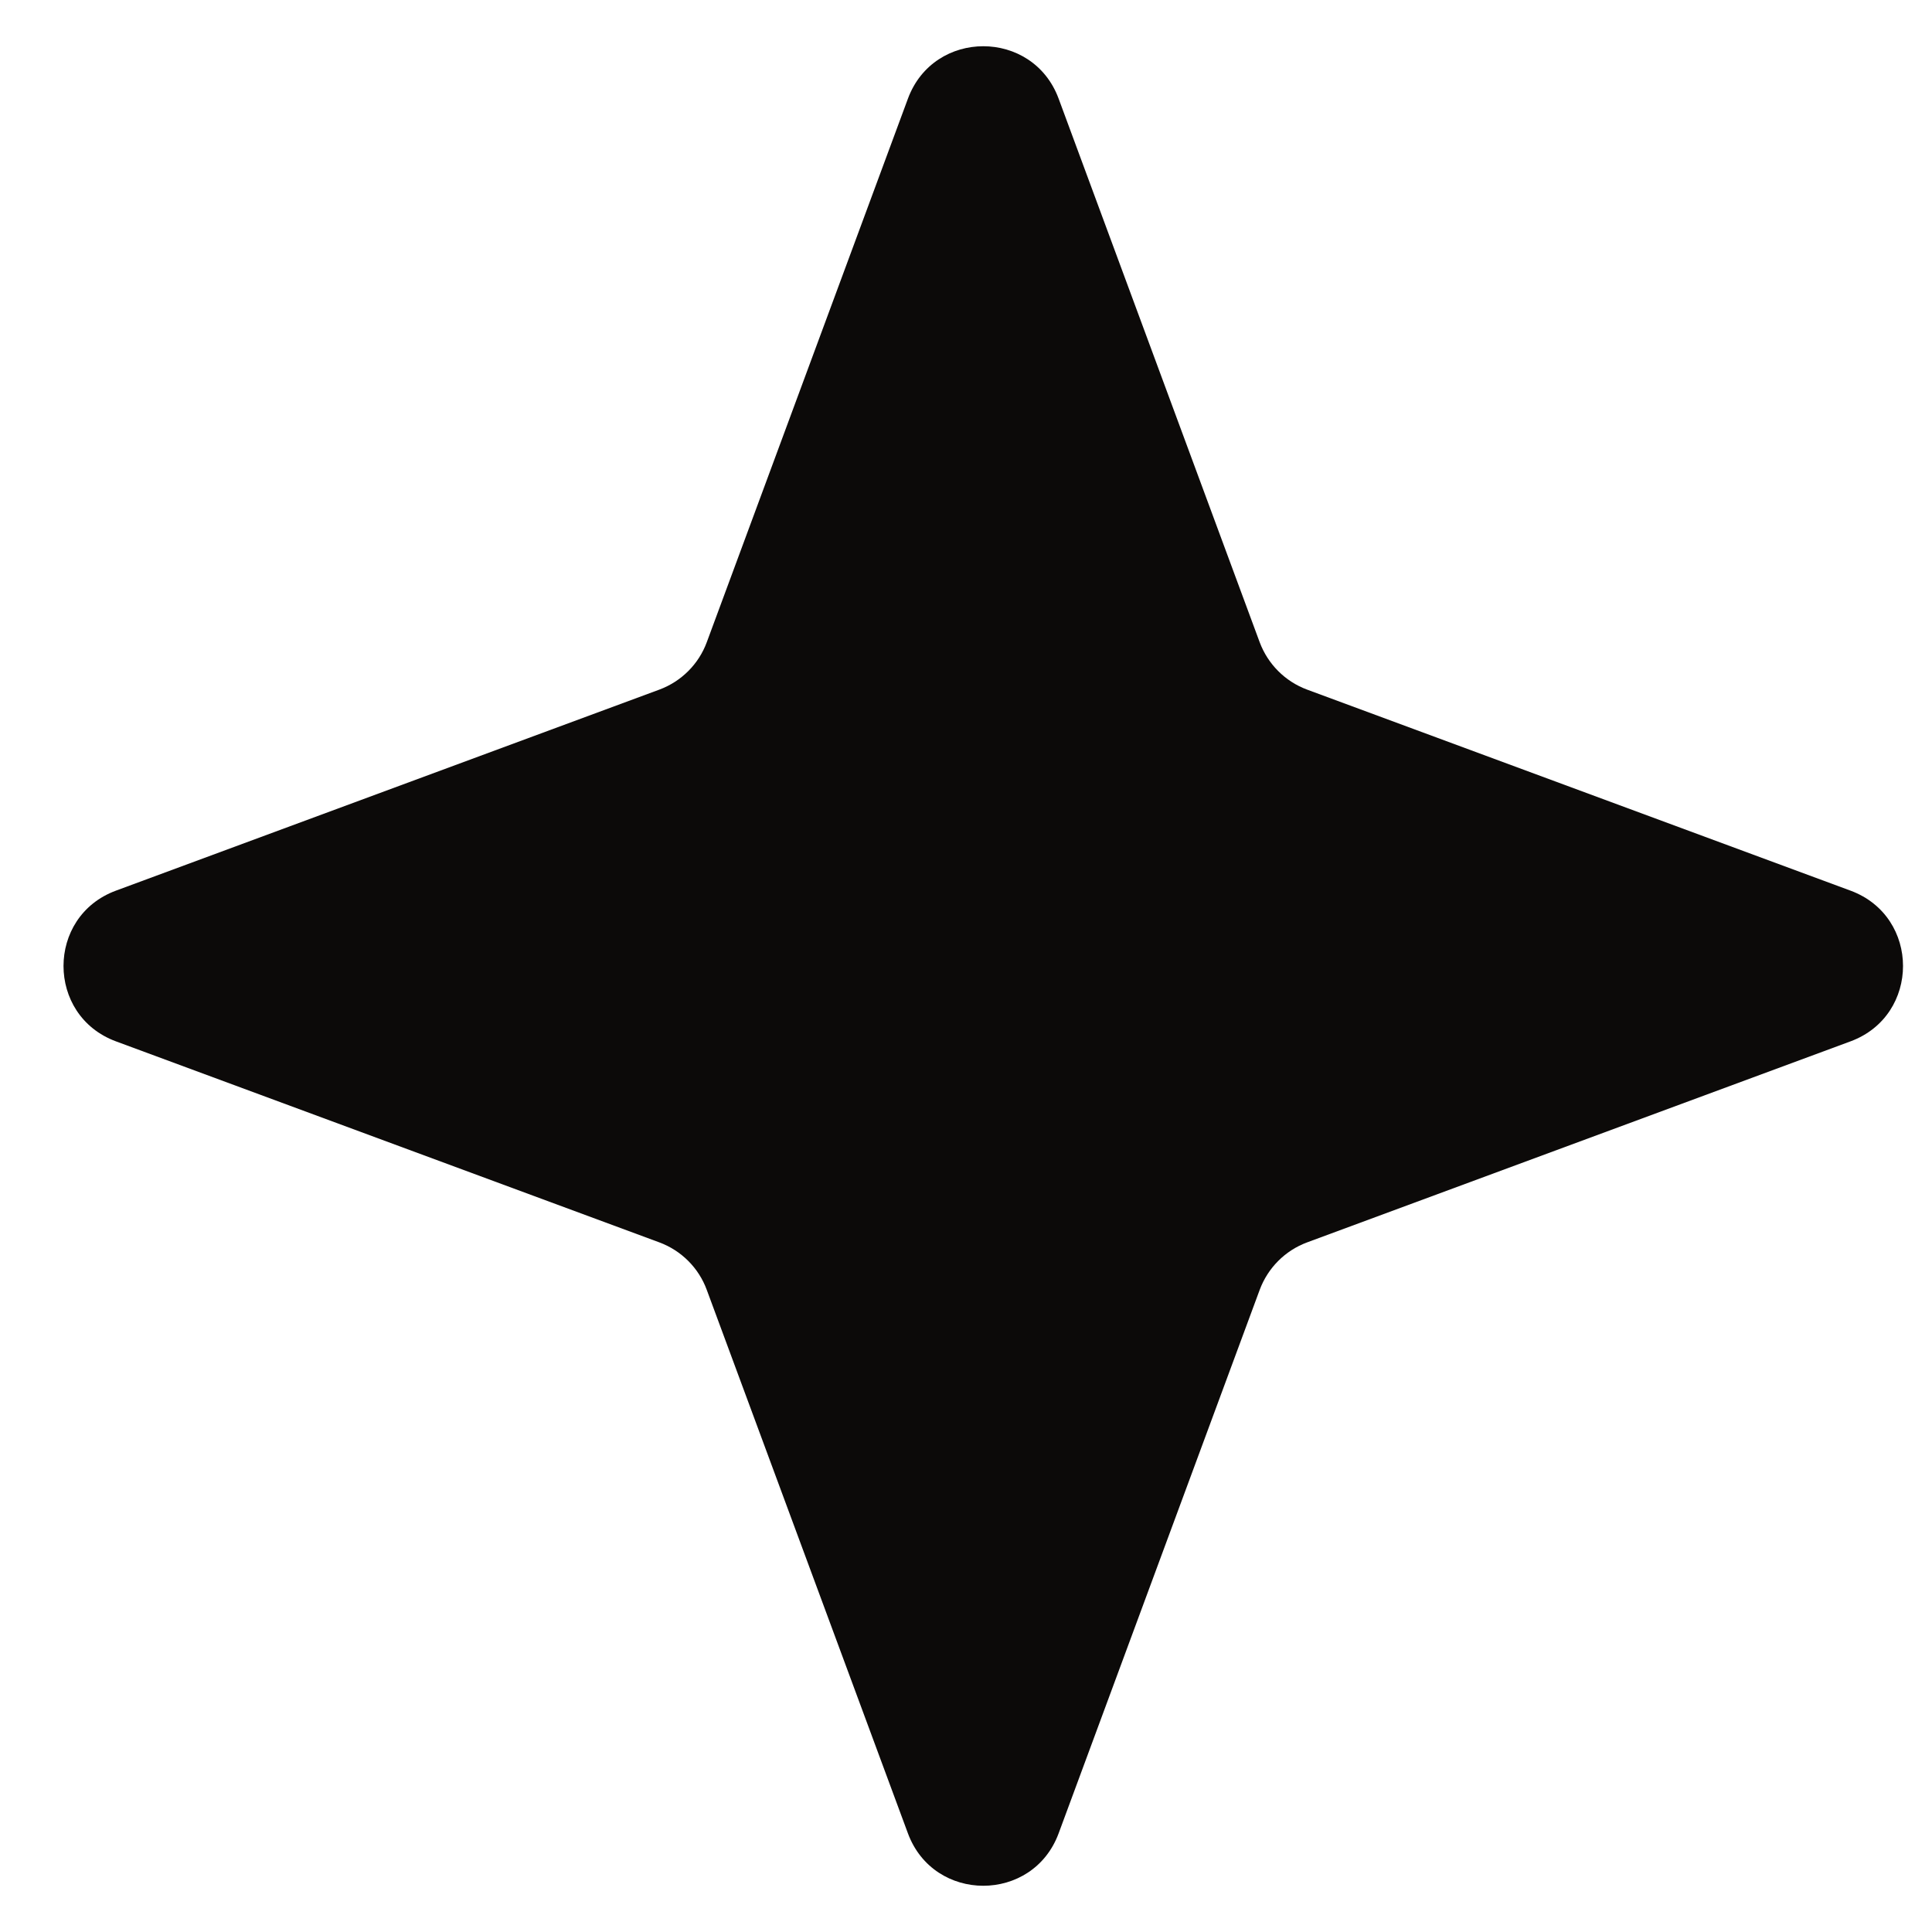 <svg width="18" height="18" viewBox="0 0 18 18" fill="none" xmlns="http://www.w3.org/2000/svg">
<path d="M8.459 0.919C8.7 0.268 9.622 0.268 9.863 0.919L11.736 5.983C11.812 6.187 11.973 6.349 12.178 6.425L17.241 8.298C17.893 8.539 17.893 9.461 17.241 9.702L12.178 11.575C11.973 11.651 11.812 11.813 11.736 12.018L9.863 17.081C9.622 17.732 8.7 17.732 8.459 17.081L6.585 12.018C6.51 11.813 6.348 11.651 6.143 11.575L1.08 9.702C0.429 9.461 0.429 8.539 1.08 8.298L6.143 6.425C6.348 6.349 6.51 6.187 6.585 5.983L8.459 0.919Z" fill="#0C0A09"/>
</svg>
